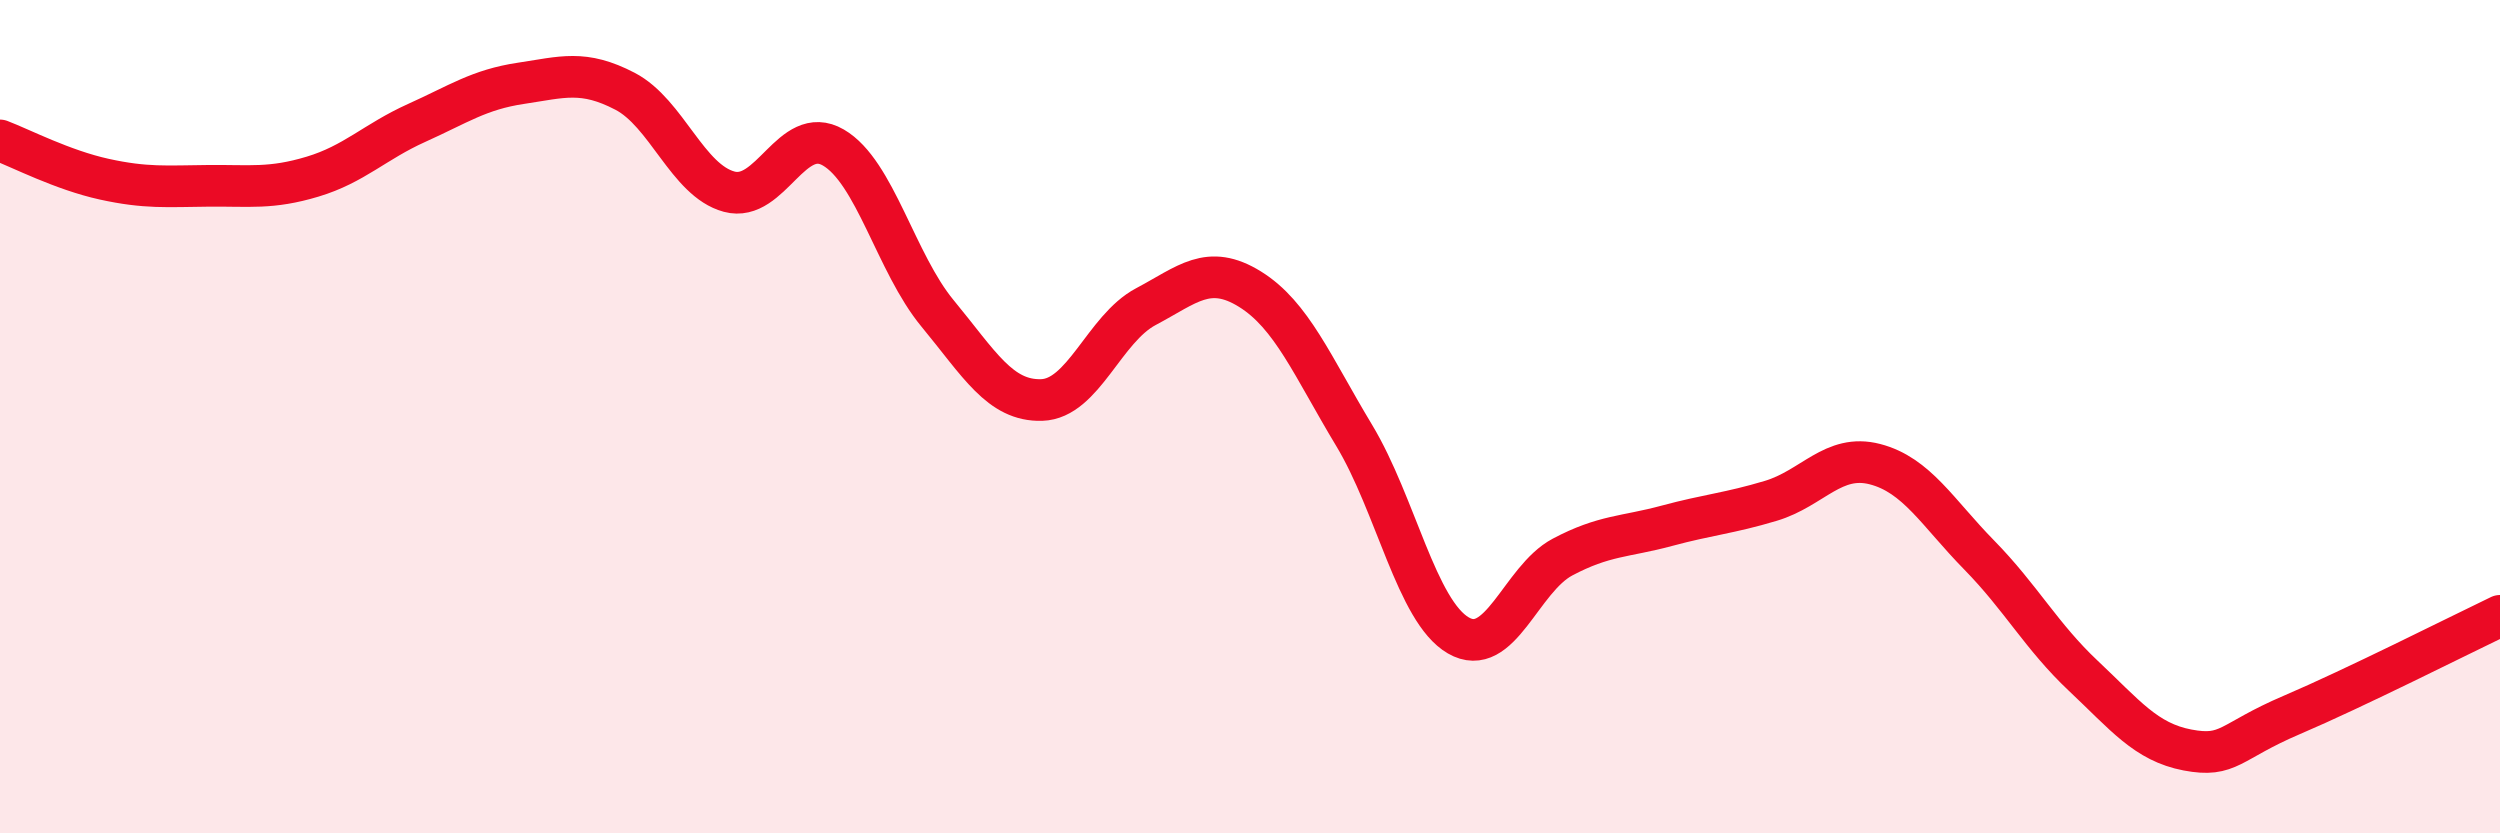 
    <svg width="60" height="20" viewBox="0 0 60 20" xmlns="http://www.w3.org/2000/svg">
      <path
        d="M 0,3.37 C 0.5,3.56 1.5,4.08 2.5,4.3 C 3.5,4.52 4,4.47 5,4.46 C 6,4.45 6.5,4.54 7.5,4.24 C 8.5,3.94 9,3.4 10,2.95 C 11,2.5 11.5,2.15 12.5,2 C 13.5,1.85 14,1.67 15,2.19 C 16,2.71 16.5,4.33 17.5,4.6 C 18.5,4.87 19,2.96 20,3.54 C 21,4.12 21.5,6.31 22.5,7.52 C 23.5,8.73 24,9.63 25,9.6 C 26,9.57 26.5,7.89 27.5,7.36 C 28.5,6.83 29,6.32 30,6.94 C 31,7.56 31.5,8.79 32.5,10.45 C 33.5,12.11 34,14.67 35,15.25 C 36,15.83 36.5,13.9 37.5,13.37 C 38.5,12.84 39,12.89 40,12.62 C 41,12.35 41.5,12.32 42.5,12.02 C 43.5,11.72 44,10.88 45,11.14 C 46,11.4 46.5,12.3 47.5,13.32 C 48.5,14.34 49,15.28 50,16.22 C 51,17.16 51.5,17.81 52.5,18 C 53.5,18.19 53.5,17.8 55,17.16 C 56.5,16.52 59,15.26 60,14.78L60 20L0 20Z"
        fill="#EB0A25"
        opacity="0.1"
        stroke-linecap="round"
        stroke-linejoin="round"
      />
      <path
        d="M 0,3.37 C 0.5,3.56 1.5,4.08 2.5,4.3 C 3.5,4.52 4,4.47 5,4.46 C 6,4.45 6.5,4.54 7.5,4.24 C 8.5,3.94 9,3.4 10,2.95 C 11,2.5 11.5,2.15 12.5,2 C 13.5,1.85 14,1.67 15,2.19 C 16,2.71 16.5,4.33 17.5,4.6 C 18.5,4.87 19,2.96 20,3.54 C 21,4.12 21.5,6.31 22.5,7.52 C 23.5,8.73 24,9.63 25,9.6 C 26,9.57 26.5,7.89 27.5,7.36 C 28.5,6.83 29,6.32 30,6.94 C 31,7.56 31.5,8.79 32.5,10.45 C 33.5,12.11 34,14.67 35,15.25 C 36,15.83 36.5,13.9 37.5,13.37 C 38.5,12.84 39,12.89 40,12.62 C 41,12.35 41.5,12.32 42.5,12.02 C 43.5,11.72 44,10.88 45,11.14 C 46,11.4 46.5,12.3 47.5,13.32 C 48.5,14.34 49,15.28 50,16.22 C 51,17.16 51.5,17.81 52.5,18 C 53.5,18.19 53.5,17.8 55,17.16 C 56.5,16.52 59,15.26 60,14.78"
        stroke="#EB0A25"
        stroke-width="1"
        fill="none"
        stroke-linecap="round"
        stroke-linejoin="round"
      />
    </svg>
  